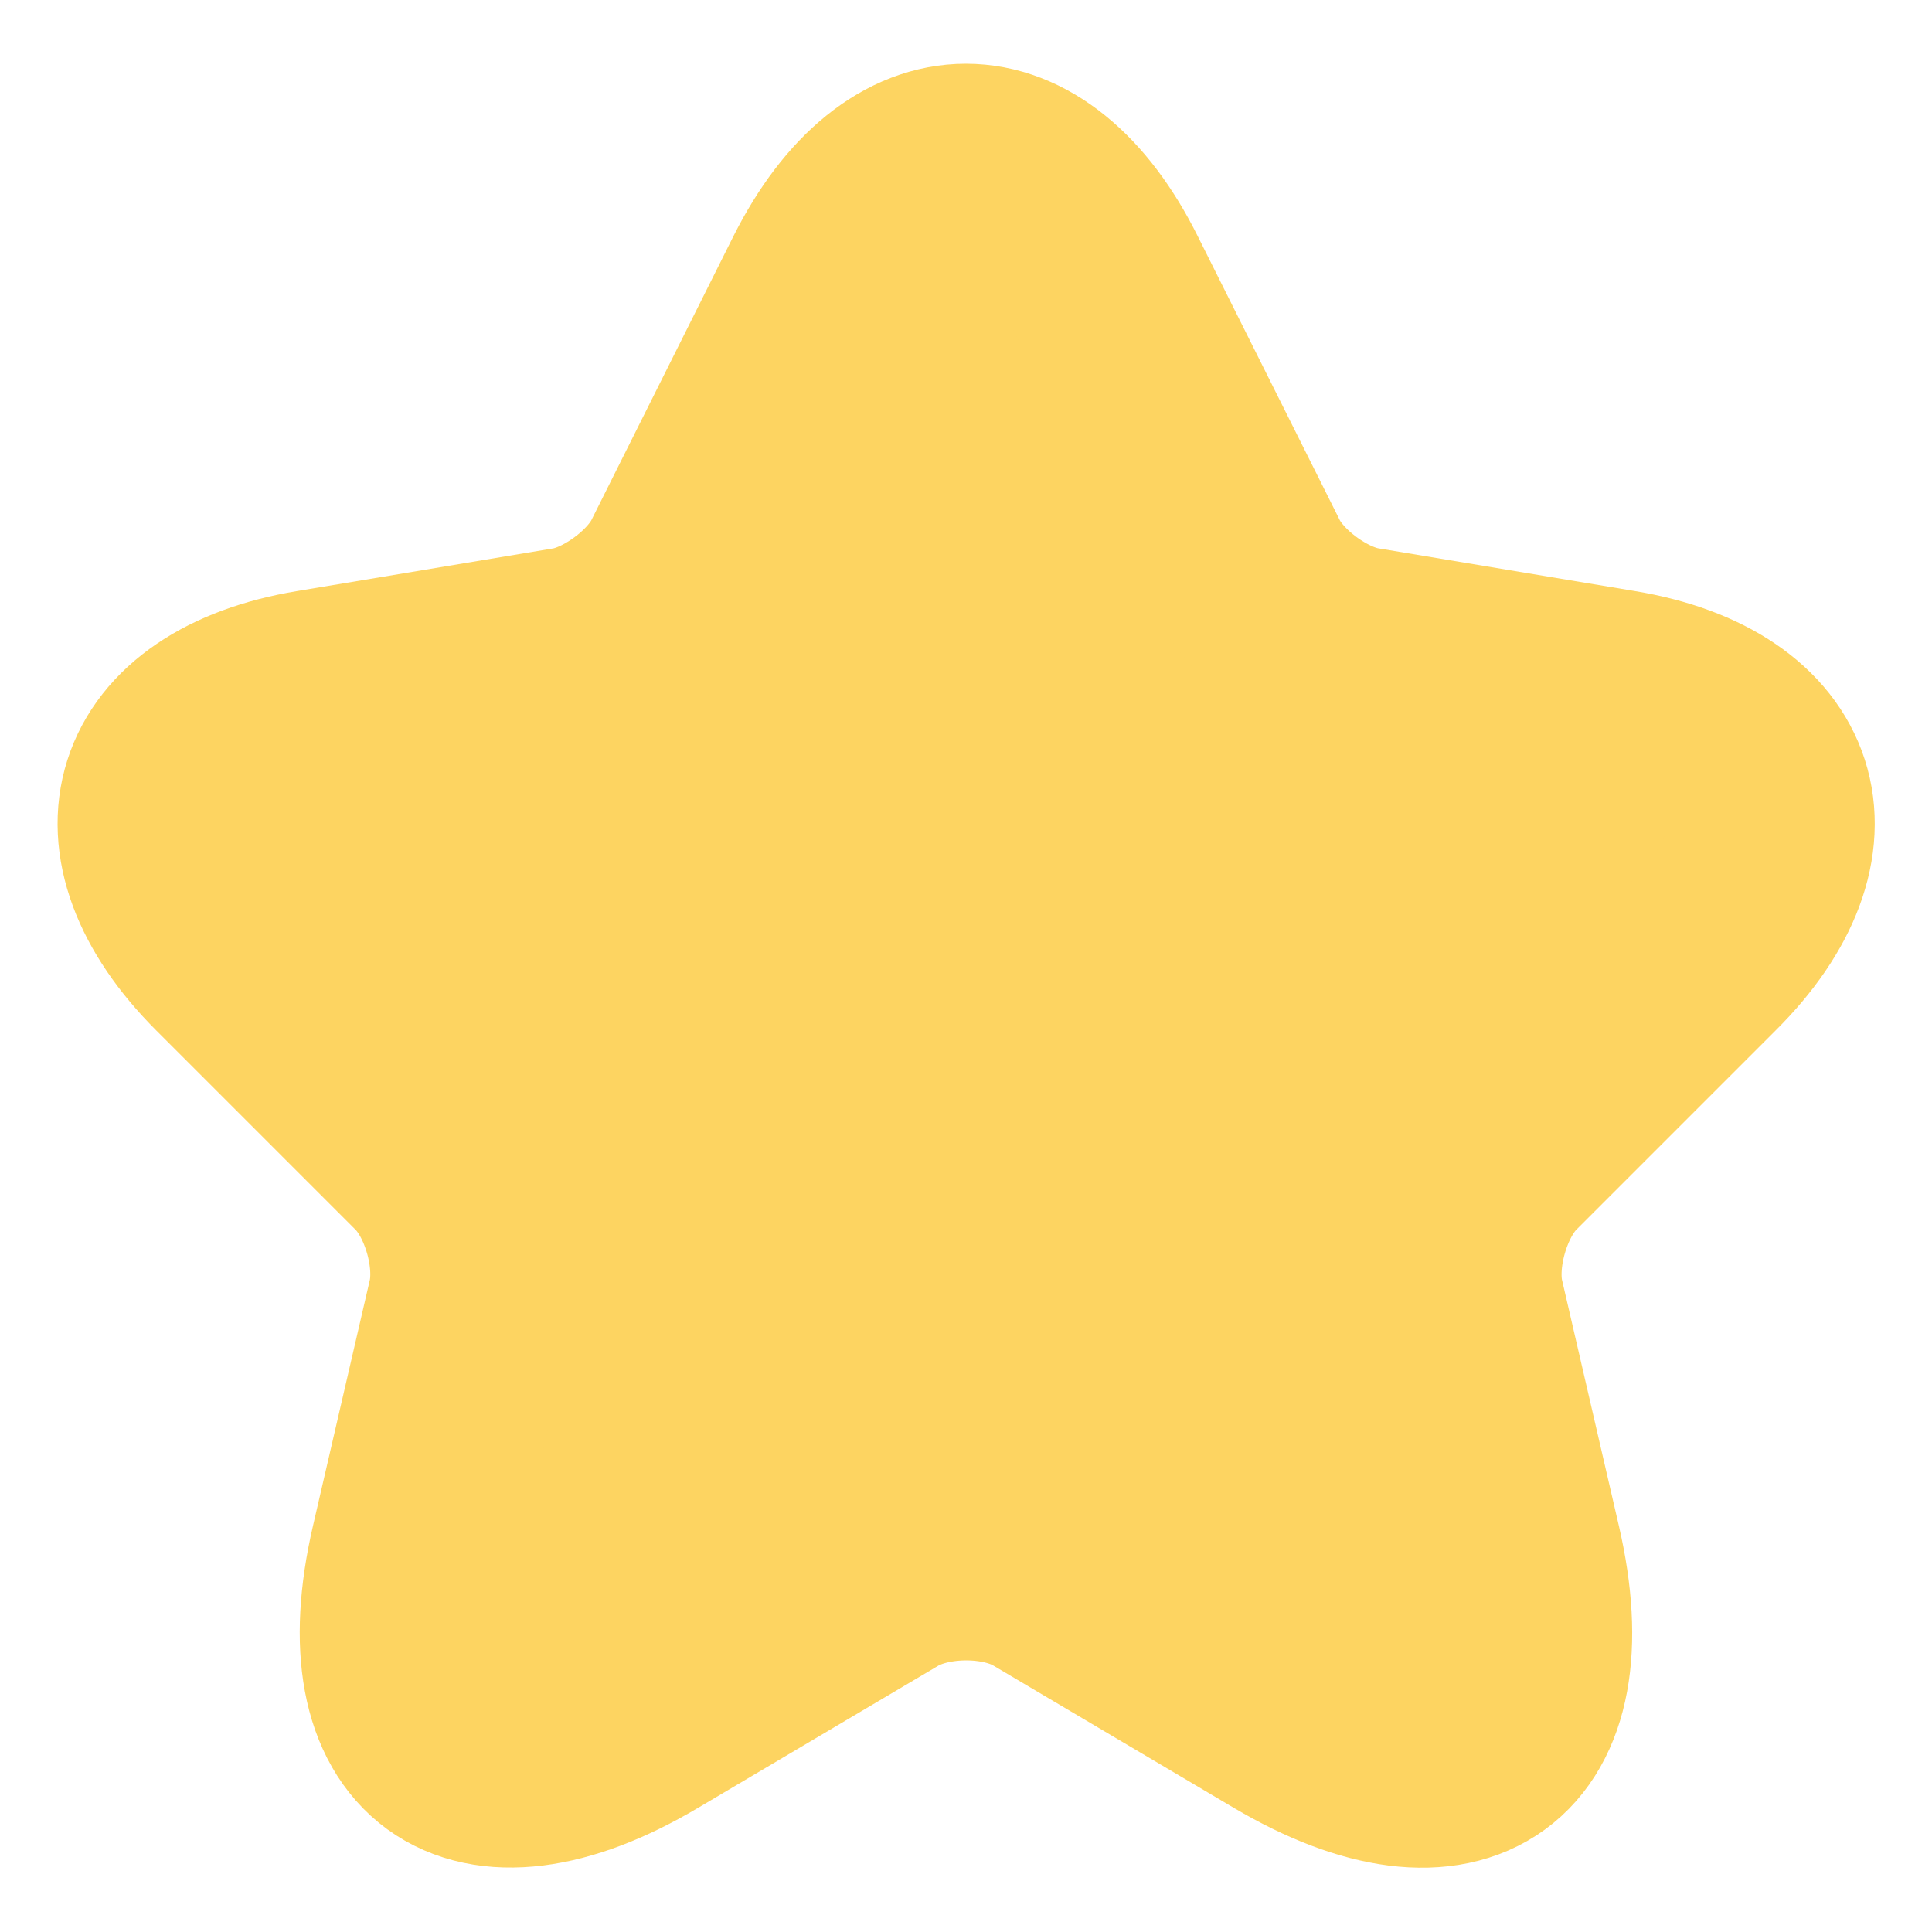 <svg width="14" height="14" viewBox="0 0 14 14" fill="none" xmlns="http://www.w3.org/2000/svg">
<path d="M8.009 2.048L9.036 4.101C9.176 4.387 9.549 4.661 9.864 4.713L11.725 5.023C12.915 5.221 13.195 6.084 12.337 6.936L10.89 8.383C10.646 8.628 10.511 9.1 10.587 9.438L11.001 11.229C11.328 12.647 10.575 13.195 9.321 12.454L7.577 11.422C7.262 11.235 6.743 11.235 6.422 11.422L4.678 12.454C3.43 13.195 2.671 12.641 2.998 11.229L3.412 9.438C3.488 9.1 3.354 8.628 3.109 8.383L1.662 6.936C0.811 6.084 1.085 5.221 2.275 5.023L4.136 4.713C4.445 4.661 4.818 4.387 4.958 4.101L5.985 2.048C6.545 0.933 7.455 0.933 8.009 2.048Z" fill="#FDD461" stroke="#FDD461" stroke-width="1.5" stroke-linecap="round" stroke-linejoin="round"/>
</svg>
